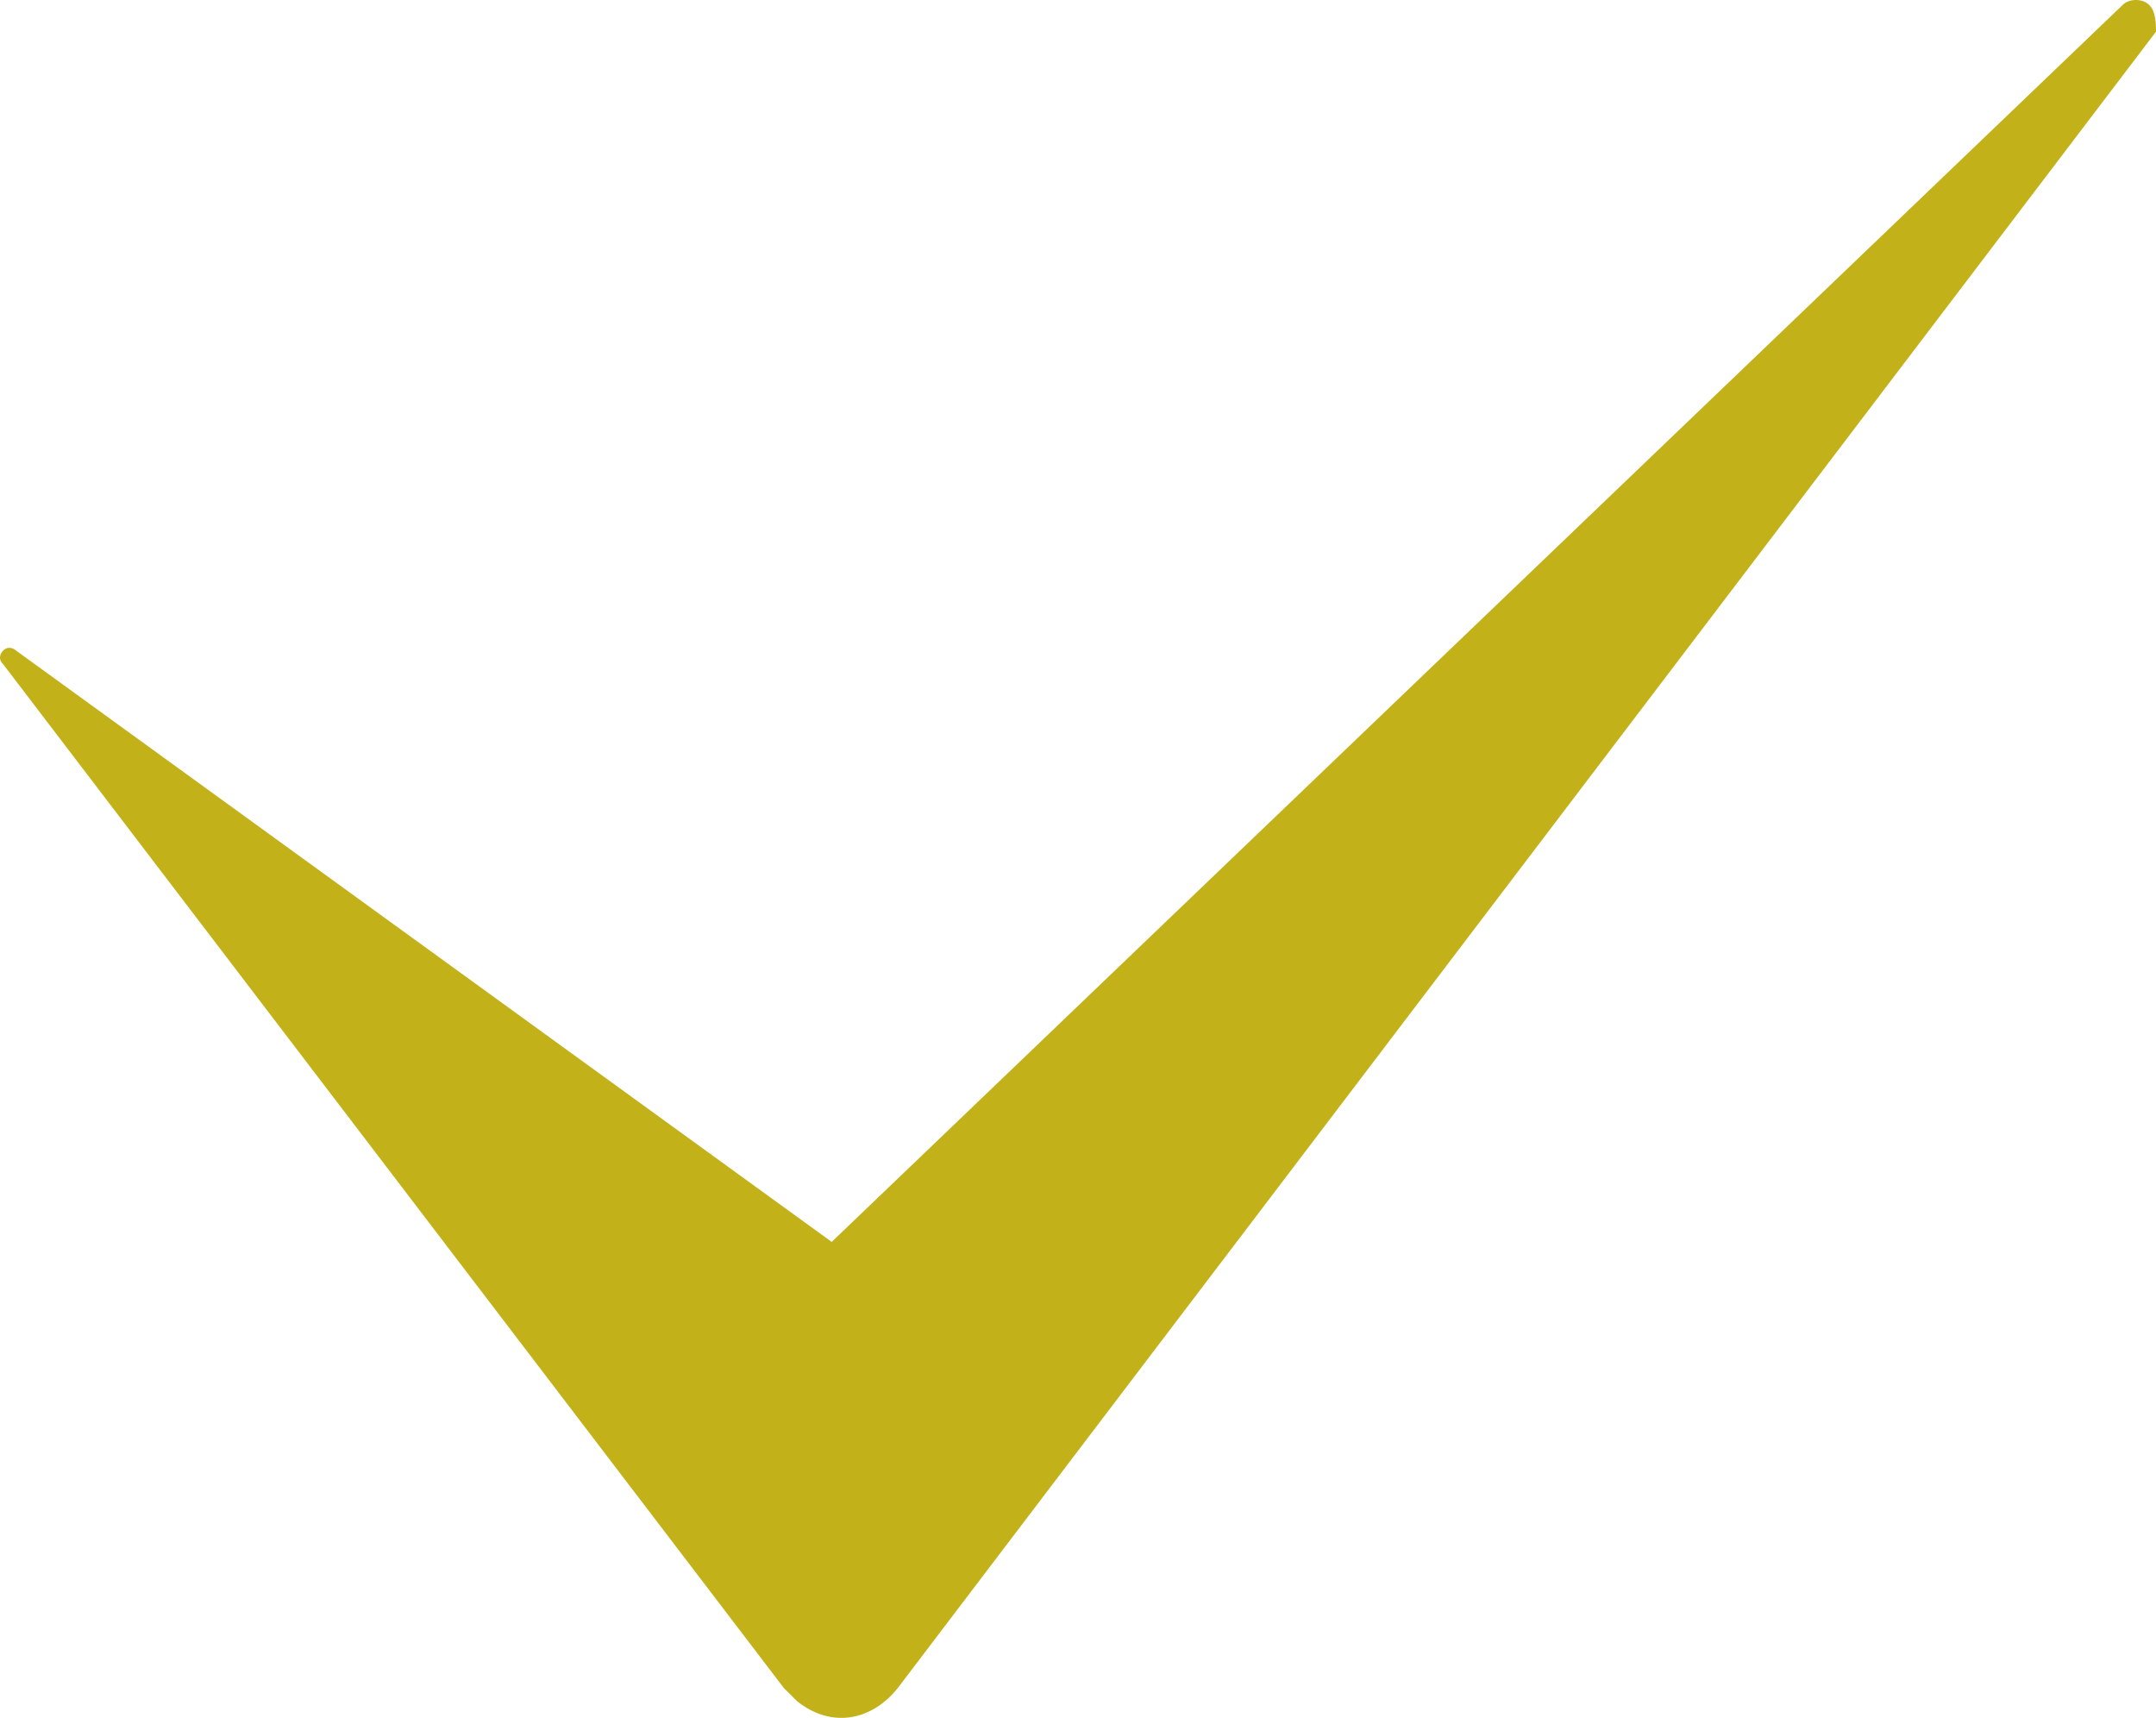 <?xml version="1.0" encoding="UTF-8"?> <svg xmlns="http://www.w3.org/2000/svg" width="246" height="196" viewBox="0 0 246 196" fill="none"> <g clip-path="url(#clip0_470_47)"> <path d="M246 3.614L102.429 192.603C99.382 196.403 94.805 197.157 90.986 194.125C90.218 193.371 90.218 193.371 89.446 192.603L0.339 75.754C-0.423 74.999 0.339 74.245 0.339 74.245C1.097 73.49 1.859 74.245 1.859 74.245L94.897 141.693L242.188 0.572C242.947 -0.192 244.477 -0.192 245.235 0.572C246 1.324 246 2.846 246 3.614Z" fill="#C2B119"></path> </g> <defs> <clipPath id="clip0_470_47"> <rect width="246" height="196" fill="white"></rect> </clipPath> </defs> </svg> 